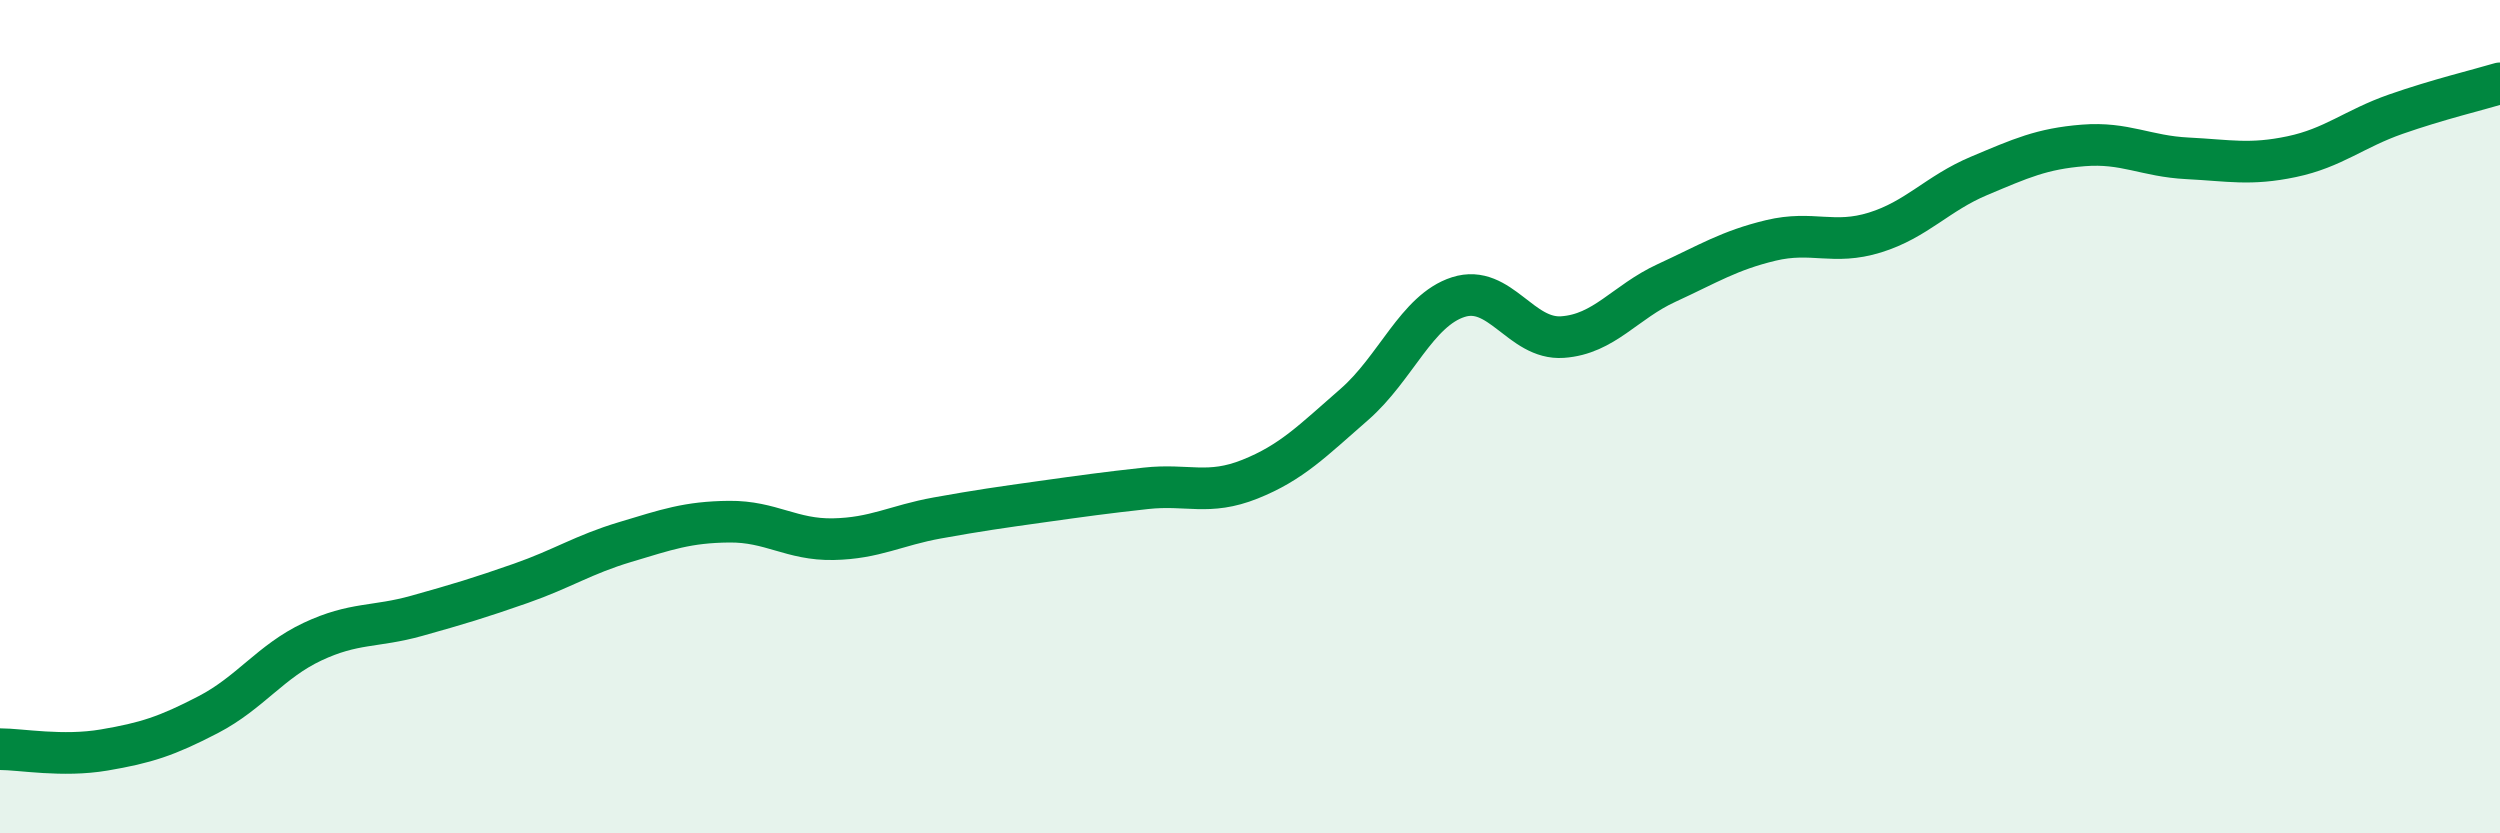 
    <svg width="60" height="20" viewBox="0 0 60 20" xmlns="http://www.w3.org/2000/svg">
      <path
        d="M 0,17.98 C 0.5,17.98 1.5,18.17 2.5,18 C 3.5,17.83 4,17.67 5,17.15 C 6,16.63 6.5,15.87 7.5,15.4 C 8.5,14.93 9,15.06 10,14.78 C 11,14.5 11.5,14.35 12.5,14 C 13.5,13.65 14,13.31 15,13.01 C 16,12.71 16.5,12.53 17.5,12.52 C 18.5,12.51 19,12.96 20,12.94 C 21,12.92 21.5,12.61 22.5,12.43 C 23.5,12.25 24,12.18 25,12.04 C 26,11.9 26.5,11.83 27.5,11.72 C 28.5,11.61 29,11.9 30,11.5 C 31,11.1 31.5,10.58 32.5,9.71 C 33.5,8.84 34,7.45 35,7.13 C 36,6.81 36.5,8.16 37.5,8.09 C 38.5,8.02 39,7.25 40,6.79 C 41,6.33 41.5,6.01 42.5,5.77 C 43.5,5.53 44,5.89 45,5.58 C 46,5.27 46.5,4.64 47.5,4.22 C 48.5,3.8 49,3.57 50,3.49 C 51,3.41 51.5,3.75 52.5,3.8 C 53.5,3.85 54,3.97 55,3.76 C 56,3.55 56.5,3.09 57.5,2.74 C 58.5,2.39 59.5,2.15 60,2L60 20L0 20Z"
        fill="#008740"
        opacity="0.1"
        stroke-linecap="round"
        stroke-linejoin="round"
      />
      <path
        d="M 0,17.98 C 0.5,17.98 1.5,18.17 2.5,18 C 3.5,17.83 4,17.67 5,17.15 C 6,16.63 6.5,15.87 7.5,15.4 C 8.5,14.93 9,15.06 10,14.78 C 11,14.5 11.5,14.35 12.5,14 C 13.5,13.65 14,13.31 15,13.01 C 16,12.71 16.5,12.53 17.5,12.52 C 18.5,12.51 19,12.96 20,12.94 C 21,12.92 21.5,12.61 22.5,12.43 C 23.5,12.25 24,12.18 25,12.04 C 26,11.9 26.5,11.83 27.5,11.72 C 28.5,11.61 29,11.9 30,11.5 C 31,11.1 31.5,10.58 32.5,9.71 C 33.5,8.84 34,7.45 35,7.13 C 36,6.81 36.5,8.16 37.5,8.09 C 38.5,8.02 39,7.25 40,6.79 C 41,6.33 41.5,6.01 42.5,5.77 C 43.5,5.53 44,5.89 45,5.58 C 46,5.27 46.5,4.64 47.5,4.22 C 48.5,3.8 49,3.57 50,3.49 C 51,3.41 51.5,3.75 52.5,3.8 C 53.5,3.85 54,3.97 55,3.76 C 56,3.55 56.5,3.09 57.5,2.74 C 58.5,2.39 59.5,2.15 60,2"
        stroke="#008740"
        stroke-width="1"
        fill="none"
        stroke-linecap="round"
        stroke-linejoin="round"
      />
    </svg>
  